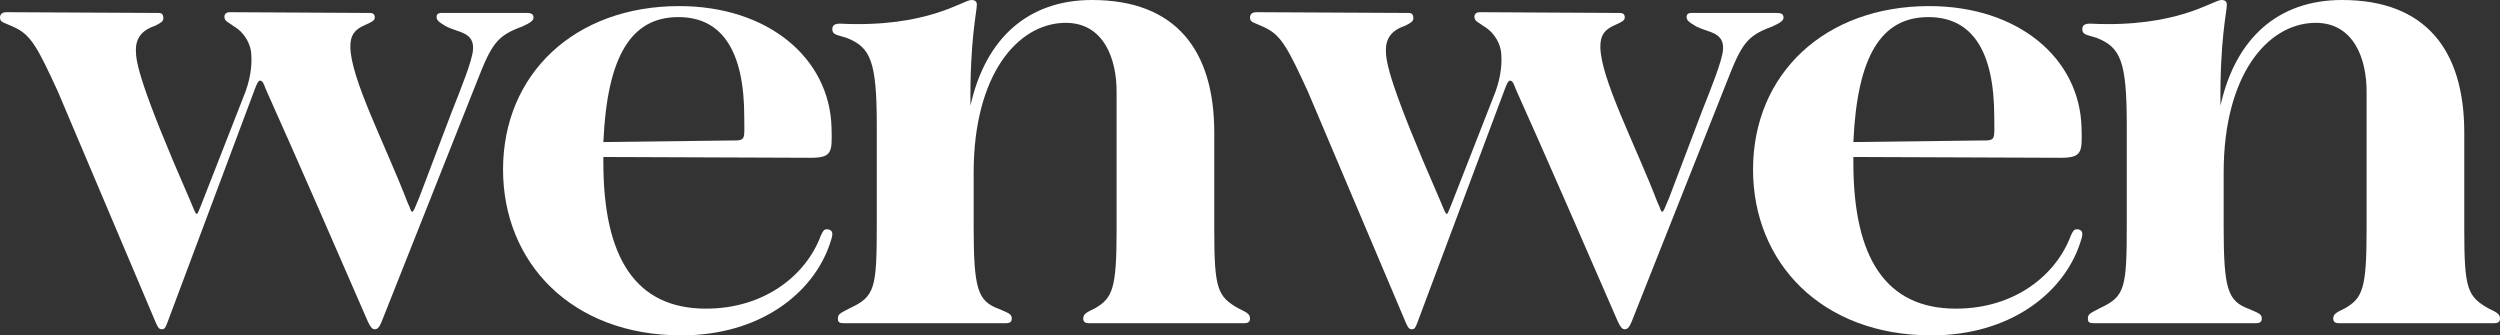 <?xml version="1.0" encoding="utf-8"?>
<svg width="820px" height="110px" viewBox="0 0 820 110" version="1.1" xmlns:xlink="http://www.w3.org/1999/xlink" xmlns="http://www.w3.org/2000/svg">
  <rect x="0" y="0" width="820" height="110" fill="#333333" stroke="none"/>
  <defs>
    <path d="M0 0L137 0L137 106L0 106L0 0Z" id="path_1" />
    <clipPath id="mask_1">
      <use xlink:href="#path_1" />
    </clipPath>
  </defs>
  <g id="Group-15">
    <path d="M57.517 3.609C71.832 3.609 79.116 14.693 79.116 36.344C79.116 43.819 79.842 44.148 74.846 44.077L32.902 44.593C34.158 16.497 41.944 3.609 57.517 3.609M106.241 73.203C105.237 73.203 104.986 73.718 104.233 75.266C99.46 88.153 85.898 99.236 66.558 99.236C43.452 99.236 32.902 82.482 32.902 51.294L32.902 49.489L99.46 49.746C108.029 49.944 107.957 48.37 107.749 39.952C107.183 17.019 86.902 0 57.767 0C23.609 0 0 22.168 0 53.614C0 84.029 22.354 108 58.521 108C84.139 108 101.72 94.339 107.247 77.843C107.749 76.296 108 75.523 108 74.75C108 73.718 107.247 73.203 106.241 73.203" transform="translate(165 2)" id="Fill-1" fill="#ffffff" fill-rule="evenodd" stroke="none" />
    <path d="M175 1.742C175 0.498 173.999 0.249 172.747 0.249L144.707 0.249C143.705 0.249 143.204 0.746 143.204 1.493C143.204 2.737 143.956 3.235 146.459 4.727C150.465 6.718 155.687 6.562 155.134 12.475C154.797 16.07 151.466 24.383 148.212 32.593L137.446 60.956C135.944 64.44 135.694 65.435 135.193 65.435C134.692 65.435 134.692 64.44 133.691 62.449C126.43 43.54 114.871 21.549 114.914 11.196C114.929 7.713 116.166 5.723 119.671 4.23C121.924 3.235 122.925 2.737 122.925 1.742C122.925 0.498 122.175 0.249 121.173 0.249L75.358 0C74.356 0 73.605 0.498 73.605 1.493C73.605 2.986 74.857 3.235 76.86 4.727C80.696 7.043 82.149 10.962 82.368 13.186C82.66 16.158 82.512 20.629 80.509 26.103L66.094 62.947C65.594 64.191 64.843 66.181 64.592 66.181C64.091 66.181 63.591 64.689 62.339 61.703C45.816 23.885 44.563 16.421 44.563 12.44C44.563 8.708 46.316 5.971 50.823 4.478C52.825 3.483 53.577 2.986 53.577 1.99C53.577 0.498 52.825 0.249 52.074 0.249L2.003 0C1.001 0 0 0.498 0 1.742C0 3.483 1.252 3.235 5.257 5.225C10.265 7.713 12.518 11.943 19.027 26.124L51.073 101.76C51.824 103.502 52.194 103.981 53.076 104C54.077 104.02 54.328 103.253 54.828 102.009L83.62 25.129C84.293 23.337 84.761 22.443 85.262 22.443C86.264 22.443 86.624 23.885 87.125 25.129C95.887 44.536 114.414 87.081 120.672 101.511C121.443 103.157 122.065 104.015 122.925 104C123.934 103.981 124.428 103.253 125.179 101.511L156.473 22.641C161.23 10.45 162.983 7.713 171.245 4.727C173.999 3.483 175 2.737 175 1.742" transform="translate(0 4)" id="Fill-3" fill="#ffffff" fill-rule="evenodd" stroke="none" />
    <g id="Group-7" transform="translate(273 0)">
      <path d="M0 0L137 0L137 106L0 106L0 0Z" id="Clip-6" fill="none" fill-rule="evenodd" stroke="none" />
      <g clip-path="url(#mask_1)">
        <path d="M133.093 101.088C126.321 97.21 125.279 94.625 125.279 75.493L125.279 43.176C125.185 16.603 112.777 0 85.169 0C64.333 0 50.268 12.41 45.319 34.644C45.059 13.444 47.403 3.878 47.403 1.551C47.403 0.517 46.882 0 45.58 0C42.975 0 30.976 9.173 2.604 7.756C0.781 7.756 0 8.273 0 9.566C0 11.376 1.302 11.376 4.688 12.41C12.502 15.512 14.586 19.907 14.586 41.107L14.586 73.166C14.586 94.625 14.065 97.21 5.73 101.088C2.865 102.639 1.823 102.898 1.823 104.449C1.823 105.483 2.084 106 3.646 106L57.04 106C58.342 106 58.863 105.483 58.863 104.449C58.863 102.898 57.561 102.639 54.696 101.346C47.664 98.761 46.361 94.883 46.361 74.2L46.361 56.62C46.361 24.561 60.691 7.882 76.053 7.498C89.056 7.173 93.374 19.389 93.243 30.507L93.243 75.493C93.243 94.625 91.941 97.727 86.211 101.088C83.606 102.381 82.304 102.898 82.304 104.449C82.304 105.483 82.825 106 84.127 106L135.177 106C136.479 106 137 105.483 137 104.449C137 102.898 135.698 102.381 133.093 101.088" transform="translate(0 -0)" id="Fill-5" fill="#ffffff" fill-rule="evenodd" stroke="none" />
      </g>
    </g>
    <path d="M57.517 3.609C71.832 3.609 79.116 14.693 79.116 36.344C79.116 43.819 79.842 44.148 74.846 44.077L32.902 44.593C34.158 16.497 41.944 3.609 57.517 3.609M106.241 73.203C105.237 73.203 104.986 73.718 104.233 75.266C99.46 88.153 85.898 99.236 66.558 99.236C43.452 99.236 32.902 82.482 32.902 51.294L32.902 49.489L99.46 49.746C108.029 49.944 107.957 48.37 107.749 39.952C107.183 17.019 86.902 0 57.767 0C23.609 0 0 22.168 0 53.614C0 84.029 22.354 108 58.521 108C84.139 108 101.72 94.339 107.247 77.843C107.749 76.296 108 75.523 108 74.75C108 73.718 107.247 73.203 106.241 73.203" transform="translate(575 2)" id="Fill-8" fill="#ffffff" fill-rule="evenodd" stroke="none" />
    <path d="M175 1.742C175 0.498 173.999 0.249 172.747 0.249L144.707 0.249C143.705 0.249 143.204 0.746 143.204 1.493C143.204 2.737 143.956 3.235 146.459 4.727C150.465 6.718 155.687 6.562 155.134 12.475C154.797 16.07 151.466 24.383 148.212 32.593L137.446 60.956C135.944 64.44 135.694 65.435 135.193 65.435C134.692 65.435 134.692 64.44 133.691 62.449C126.43 43.54 114.871 21.549 114.914 11.196C114.929 7.713 116.166 5.723 119.671 4.23C121.924 3.235 122.925 2.737 122.925 1.742C122.925 0.498 122.175 0.249 121.173 0.249L75.358 0C74.356 0 73.605 0.498 73.605 1.493C73.605 2.986 74.857 3.235 76.86 4.727C80.696 7.043 82.149 10.962 82.368 13.186C82.66 16.158 82.512 20.629 80.509 26.103L66.094 62.947C65.594 64.191 64.843 66.181 64.592 66.181C64.091 66.181 63.591 64.689 62.339 61.703C45.816 23.885 44.563 16.421 44.563 12.44C44.563 8.708 46.316 5.971 50.823 4.478C52.825 3.483 53.577 2.986 53.577 1.99C53.577 0.498 52.825 0.249 52.074 0.249L2.003 0C1.001 0 0 0.498 0 1.742C0 3.483 1.252 3.235 5.257 5.225C10.265 7.713 12.518 11.943 19.027 26.124L51.073 101.76C51.824 103.502 52.194 103.981 53.076 104C54.077 104.02 54.328 103.253 54.828 102.009L83.62 25.129C84.293 23.337 84.761 22.443 85.262 22.443C86.264 22.443 86.624 23.885 87.125 25.129C95.887 44.536 114.414 87.081 120.672 101.511C121.443 103.157 122.065 104.015 122.925 104C123.934 103.981 124.428 103.253 125.179 101.511L156.473 22.641C161.23 10.45 162.983 7.713 171.245 4.727C173.999 3.483 175 2.737 175 1.742" transform="translate(410 4)" id="Fill-10" fill="#ffffff" fill-rule="evenodd" stroke="none" />
    <g id="Group-14" transform="translate(683 0)">
      <path d="M0 0L137 0L137 106L0 106L0 0Z" id="Clip-13" fill="none" fill-rule="evenodd" stroke="none" />
      <g clip-path="url(#mask_1)">
        <path d="M133.094 101.088C126.322 97.21 125.28 94.625 125.28 75.493L125.28 43.176C125.186 16.603 112.778 0 85.169 0C64.333 0 50.268 12.41 45.319 34.644C45.059 13.444 47.403 3.878 47.403 1.551C47.403 0.517 46.882 0 45.58 0C42.975 0 30.976 9.173 2.604 7.756C0.781 7.756 0 8.273 0 9.566C0 11.376 1.302 11.376 4.688 12.41C12.502 15.512 14.586 19.907 14.586 41.107L14.586 73.166C14.586 94.625 14.065 97.21 5.73 101.088C2.865 102.639 1.823 102.898 1.823 104.449C1.823 105.483 2.084 106 3.646 106L57.04 106C58.342 106 58.863 105.483 58.863 104.449C58.863 102.898 57.561 102.639 54.696 101.346C47.664 98.761 46.361 94.883 46.361 74.2L46.361 56.62C46.361 24.561 60.691 7.882 76.053 7.498C89.056 7.173 93.375 19.389 93.243 30.507L93.243 75.493C93.243 94.625 91.941 97.727 86.211 101.088C83.606 102.381 82.305 102.898 82.305 104.449C82.305 105.483 82.825 106 84.127 106L135.177 106C136.479 106 137 105.483 137 104.449C137 102.898 135.698 102.381 133.094 101.088" transform="translate(0 -0)" id="Fill-12" fill="#ffffff" fill-rule="evenodd" stroke="none" />
      </g>
    </g>
  </g>
</svg>